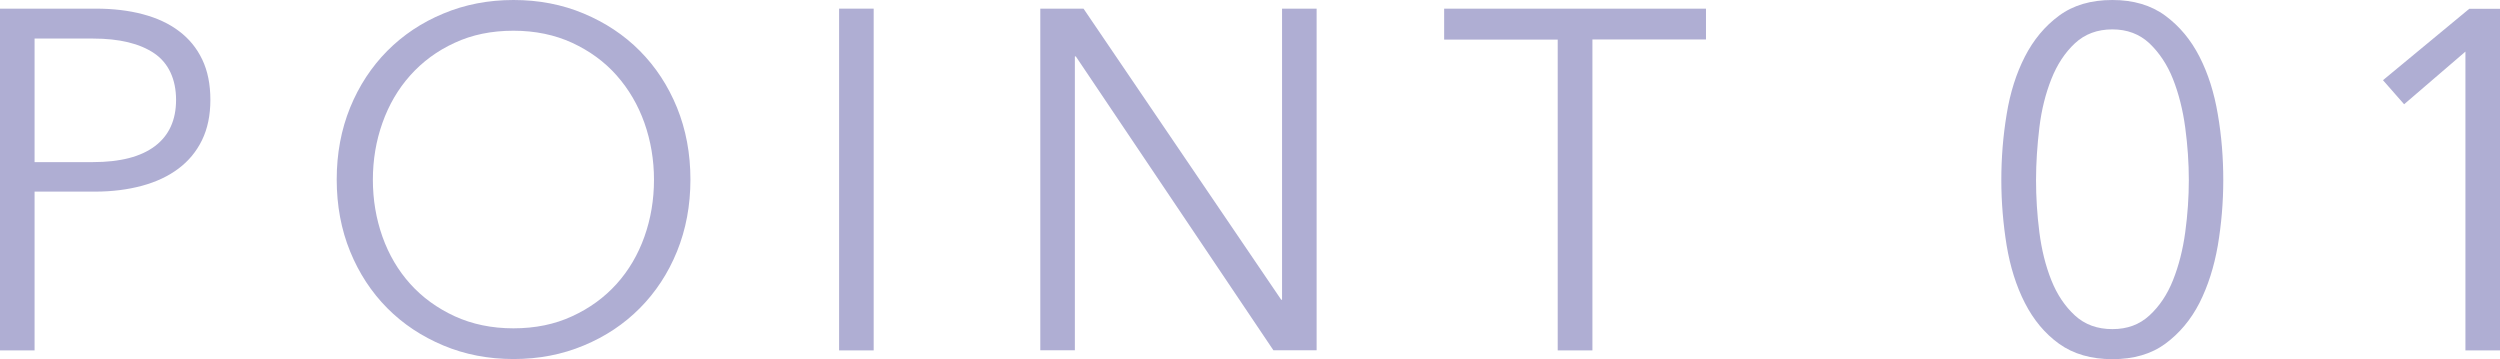 <?xml version="1.0" encoding="UTF-8"?>
<svg id="_レイヤー_2" data-name="レイヤー 2" xmlns="http://www.w3.org/2000/svg" viewBox="0 0 188 27">
  <defs>
    <style>
      .cls-1 {
        fill: #afaed3;
        stroke-width: 0px;
      }
    </style>
  </defs>
  <g id="txt">
    <g>
      <path class="cls-1" d="M0,.65h7.21c1.3,0,2.48.14,3.53.42,1.06.28,1.97.7,2.72,1.27.76.57,1.34,1.28,1.75,2.14.41.86.61,1.87.61,3.03s-.21,2.17-.63,3.03c-.42.86-1.01,1.57-1.77,2.14-.76.57-1.67,1-2.74,1.29-1.07.29-2.25.44-3.55.44H2.6v11.94H0V.65ZM2.6,12.19h4.4c2.04,0,3.59-.4,4.65-1.2,1.06-.8,1.59-1.96,1.59-3.48s-.55-2.76-1.64-3.5c-1.09-.74-2.63-1.11-4.6-1.11H2.6v9.29Z"/>
      <path class="cls-1" d="M51.92,13.5c0,1.96-.34,3.76-1.01,5.41-.67,1.65-1.61,3.07-2.79,4.26-1.19,1.2-2.6,2.14-4.22,2.81-1.62.68-3.38,1.02-5.28,1.02s-3.66-.34-5.28-1.02c-1.62-.68-3.03-1.61-4.22-2.81-1.19-1.2-2.12-2.62-2.79-4.26-.67-1.64-1.01-3.45-1.01-5.41s.34-3.76,1.01-5.41c.67-1.64,1.61-3.07,2.79-4.26,1.19-1.2,2.6-2.14,4.22-2.81,1.62-.68,3.38-1.02,5.28-1.02s3.66.34,5.28,1.02c1.62.68,3.03,1.61,4.22,2.81,1.19,1.2,2.12,2.62,2.79,4.26.67,1.65,1.01,3.45,1.01,5.41ZM49.18,13.52c0-1.5-.24-2.92-.72-4.28-.48-1.35-1.18-2.54-2.09-3.57-.91-1.03-2.03-1.84-3.34-2.45-1.31-.6-2.78-.91-4.42-.91s-3.11.3-4.42.91c-1.31.6-2.42,1.42-3.34,2.45s-1.61,2.22-2.09,3.57c-.48,1.35-.72,2.78-.72,4.28s.24,2.92.72,4.28c.48,1.35,1.18,2.54,2.09,3.55s2.02,1.82,3.34,2.43c1.31.6,2.78.91,4.42.91s3.11-.3,4.42-.91c1.31-.6,2.42-1.41,3.34-2.43.91-1.01,1.61-2.2,2.09-3.55.48-1.35.72-2.78.72-4.28Z"/>
      <path class="cls-1" d="M65.7,26.35h-2.6V.65h2.6v25.69Z"/>
      <path class="cls-1" d="M96.34,22.54h.07V.65h2.6v25.69h-3.25l-14.86-22.1h-.07v22.1h-2.6V.65h3.25l14.86,21.88Z"/>
      <path class="cls-1" d="M119.74,26.35h-2.6V2.98h-8.54V.65h19.69v2.32h-8.54v23.37Z"/>
      <path class="cls-1" d="M158.85,0c1.58,0,2.91.39,3.98,1.18,1.07.79,1.92,1.81,2.57,3.08s1.11,2.72,1.38,4.34c.28,1.62.41,3.27.41,4.94s-.14,3.31-.41,4.92c-.28,1.61-.74,3.05-1.38,4.32-.65,1.27-1.51,2.29-2.57,3.07s-2.39,1.16-3.98,1.16-2.94-.39-4.01-1.16-1.92-1.8-2.57-3.07c-.65-1.27-1.1-2.71-1.37-4.32-.26-1.61-.4-3.25-.4-4.92s.13-3.31.4-4.94c.26-1.62.72-3.07,1.37-4.34.65-1.27,1.51-2.3,2.57-3.08,1.07-.79,2.4-1.18,4.01-1.18ZM158.85,2.21c-1.13,0-2.07.35-2.82,1.05-.75.7-1.34,1.6-1.77,2.69-.43,1.09-.74,2.3-.9,3.65s-.25,2.66-.25,3.94.08,2.59.25,3.92c.17,1.33.47,2.53.9,3.61.43,1.08,1.02,1.96,1.77,2.65.75.69,1.69,1.03,2.82,1.03s2.04-.34,2.79-1.03c.75-.69,1.34-1.57,1.77-2.65.43-1.08.74-2.28.92-3.61.18-1.33.27-2.64.27-3.92s-.09-2.59-.27-3.94c-.18-1.34-.49-2.56-.92-3.65-.43-1.09-1.03-1.98-1.77-2.69-.75-.7-1.68-1.05-2.79-1.05Z"/>
      <path class="cls-1" d="M188,26.35h-2.6V3.88l-4.61,3.96-1.59-1.81,6.49-5.37h2.31v25.69Z"/>
    </g>
  </g>
</svg>